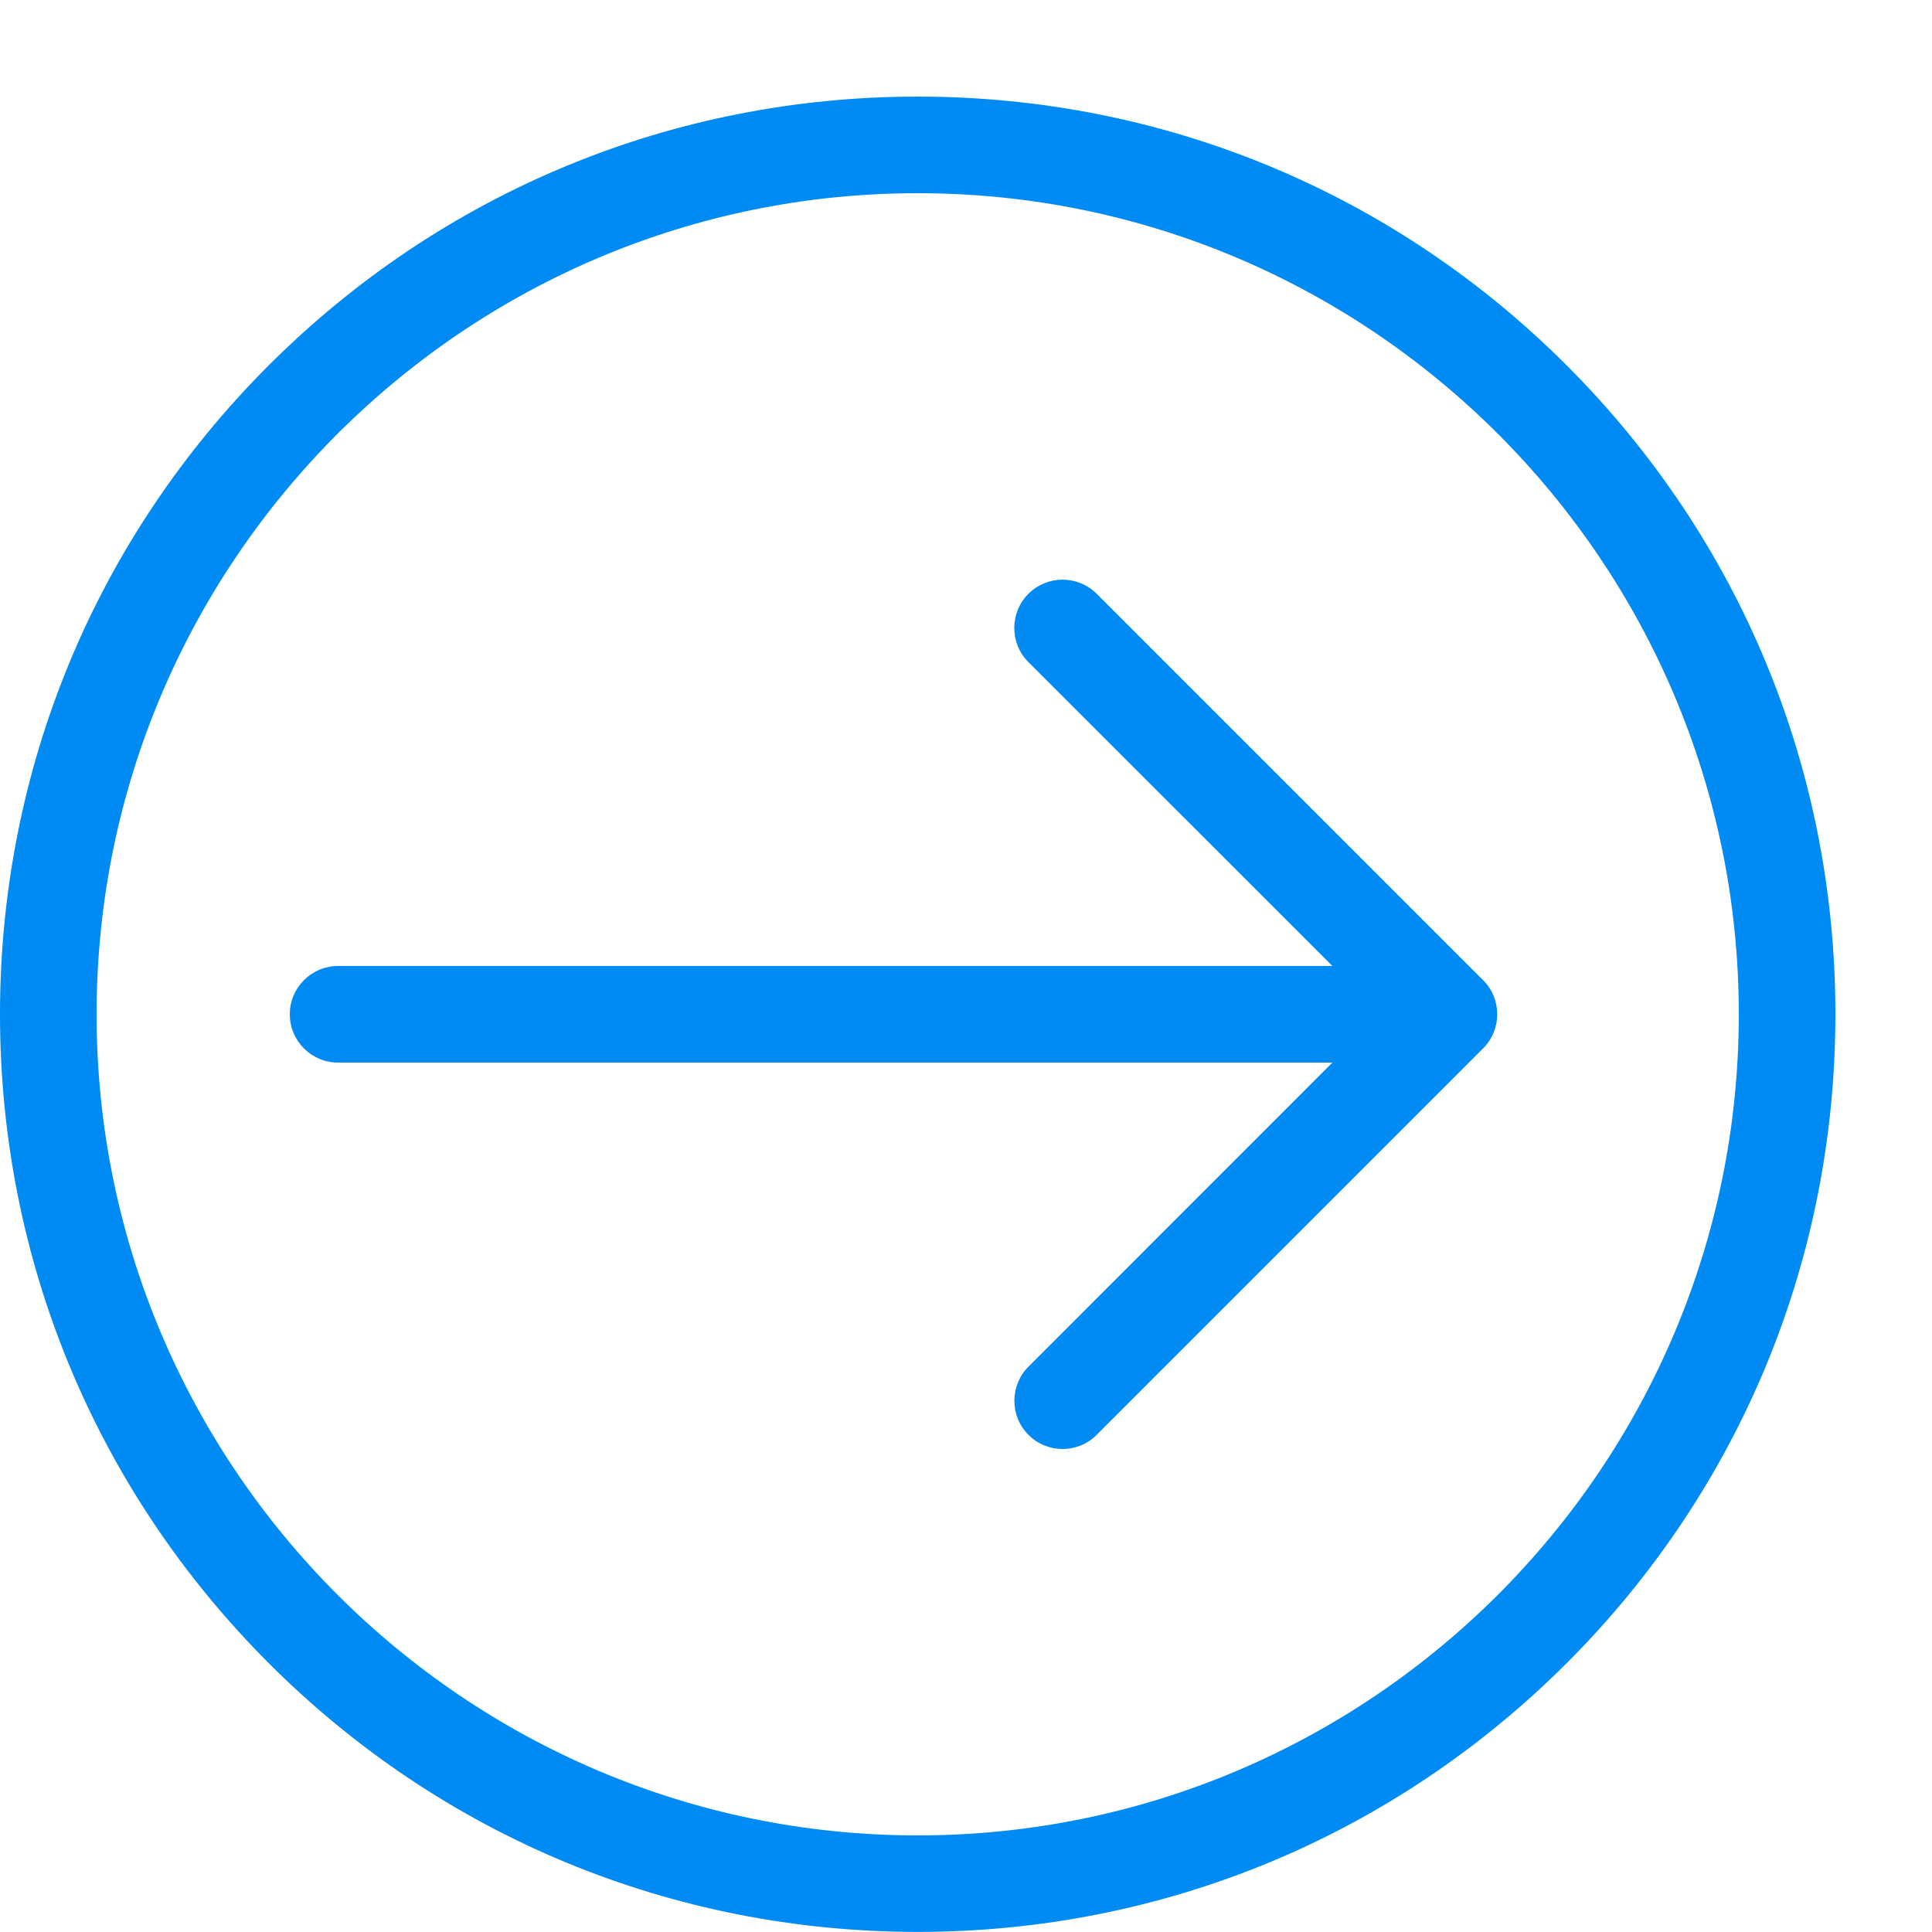 <svg height="20" viewBox="0 0 20 20" width="20" xmlns="http://www.w3.org/2000/svg"><g fill="#008bf4"><path d="m16.218 3.782c-1.794-1.794-4.18-2.782-6.718-2.782s-4.923.988-6.718 2.782-2.782 4.18-2.782 6.717.988 4.923 2.782 6.718 4.18 2.782 6.718 2.782 4.923-.988 6.718-2.782 2.782-4.18 2.782-6.718-.988-4.923-2.782-6.717zm-6.718 15.218c-4.687 0-8.5-3.813-8.5-8.5s3.813-8.5 8.5-8.5 8.5 3.813 8.5 8.5-3.813 8.5-8.5 8.5z"/><path d="m15.353 10.147-4-4c-.195-.195-.512-.195-.707 0s-.195.512 0 .707l3.147 3.146h-10.293c-.276 0-.5.224-.5.5s.224.5.5.5h10.293l-3.146 3.147c-.195.195-.195.512 0 .707.098.098.226.146.353.146s.256-.049.353-.147l4-4c.195-.195.195-.512 0-.707z"/></g></svg>